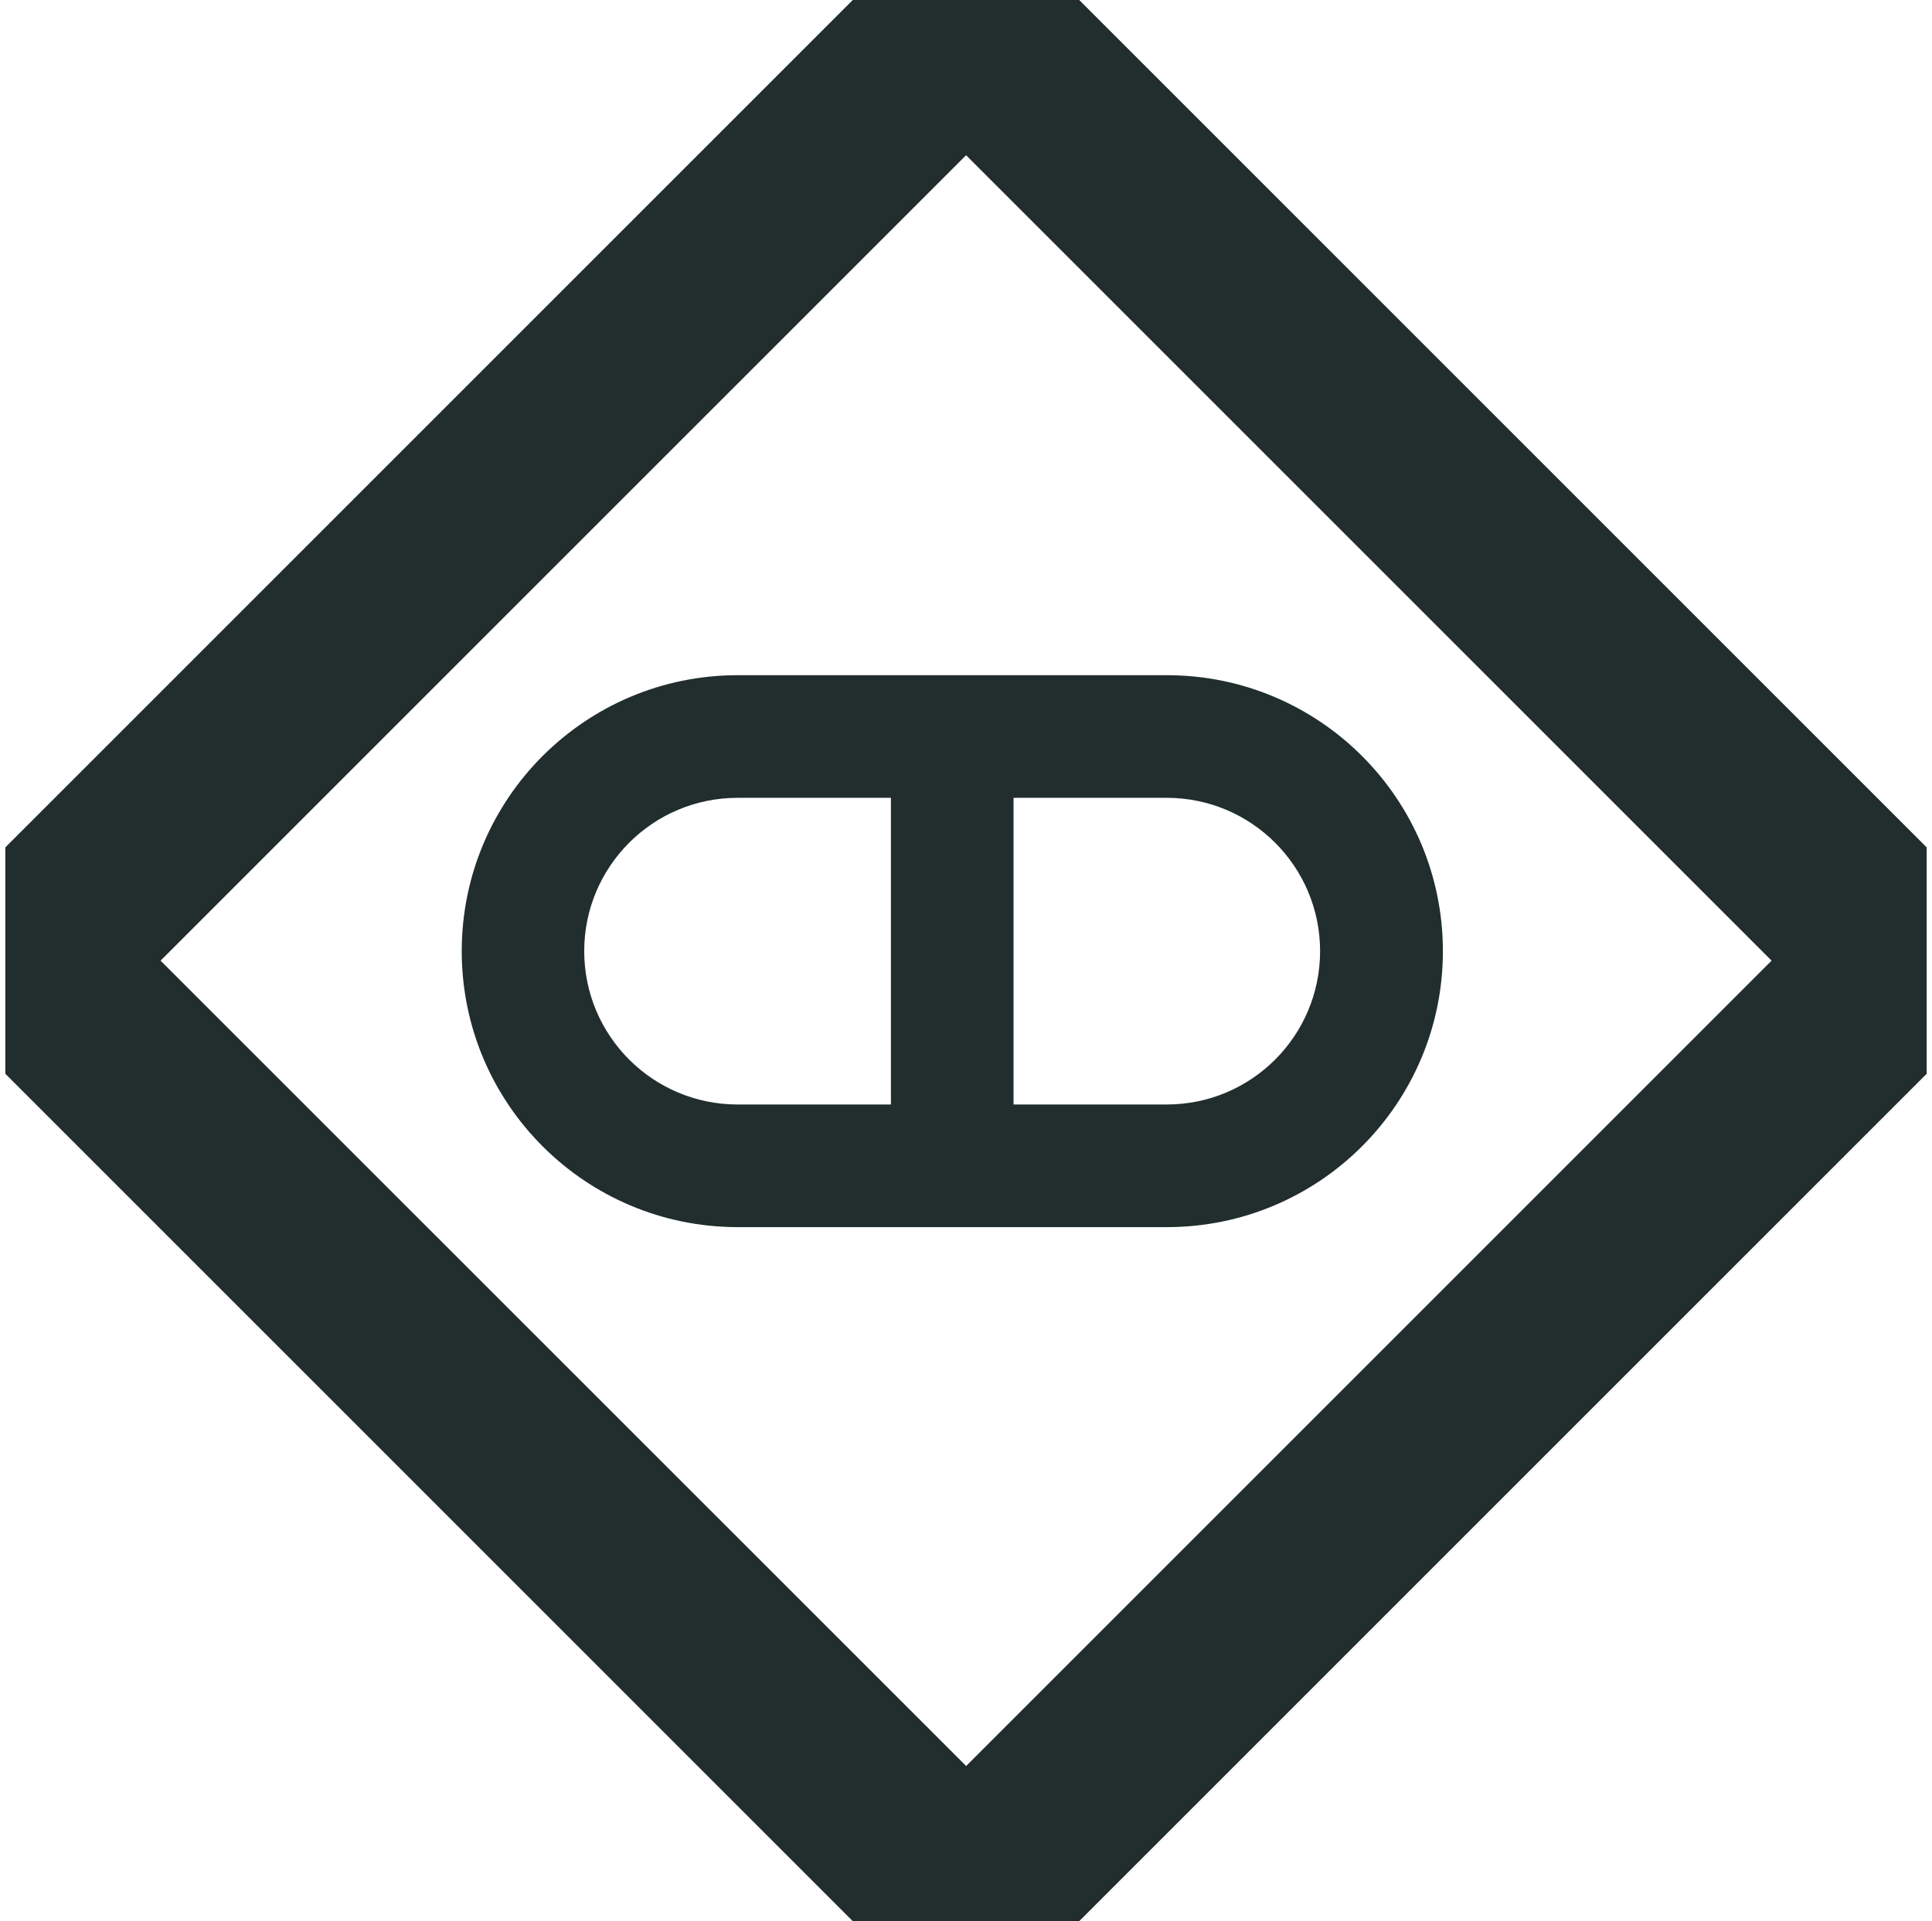 <svg width="181" height="180" viewBox="0 0 181 180" fill="none" xmlns="http://www.w3.org/2000/svg">
<g clip-path="url(#clip0_900_1070)">
<path d="M101.108 0H79.892L0.5 79.392V100.608L79.892 180H101.108L180.5 100.608V79.392L101.108 0ZM90.507 165.456L15.044 90.007L90.507 14.544L165.971 90.007L90.507 165.471V165.456Z" fill="#212E2D"/>
<path d="M109.321 114.974H69.114C54.837 114.974 43.258 103.395 43.258 89.118C43.258 74.841 54.837 63.262 69.114 63.262H109.321C123.599 63.262 135.178 74.841 135.178 89.118C135.178 103.395 123.599 114.974 109.321 114.974ZM69.099 74.752C61.167 74.752 54.733 81.186 54.733 89.118C54.733 97.05 61.167 103.484 69.099 103.484H109.307C117.238 103.484 123.673 97.05 123.673 89.118C123.673 81.186 117.238 74.752 109.307 74.752H69.099Z" fill="#212E2D"/>
<path d="M94.955 69.014H83.465V109.222H94.955V69.014Z" fill="#212E2D"/>
</g>
<defs>
<clipPath id="clip0_900_1070">
<rect width="180" height="180" fill="white" transform="translate(0.5)"/>
</clipPath>
</defs>
</svg>
